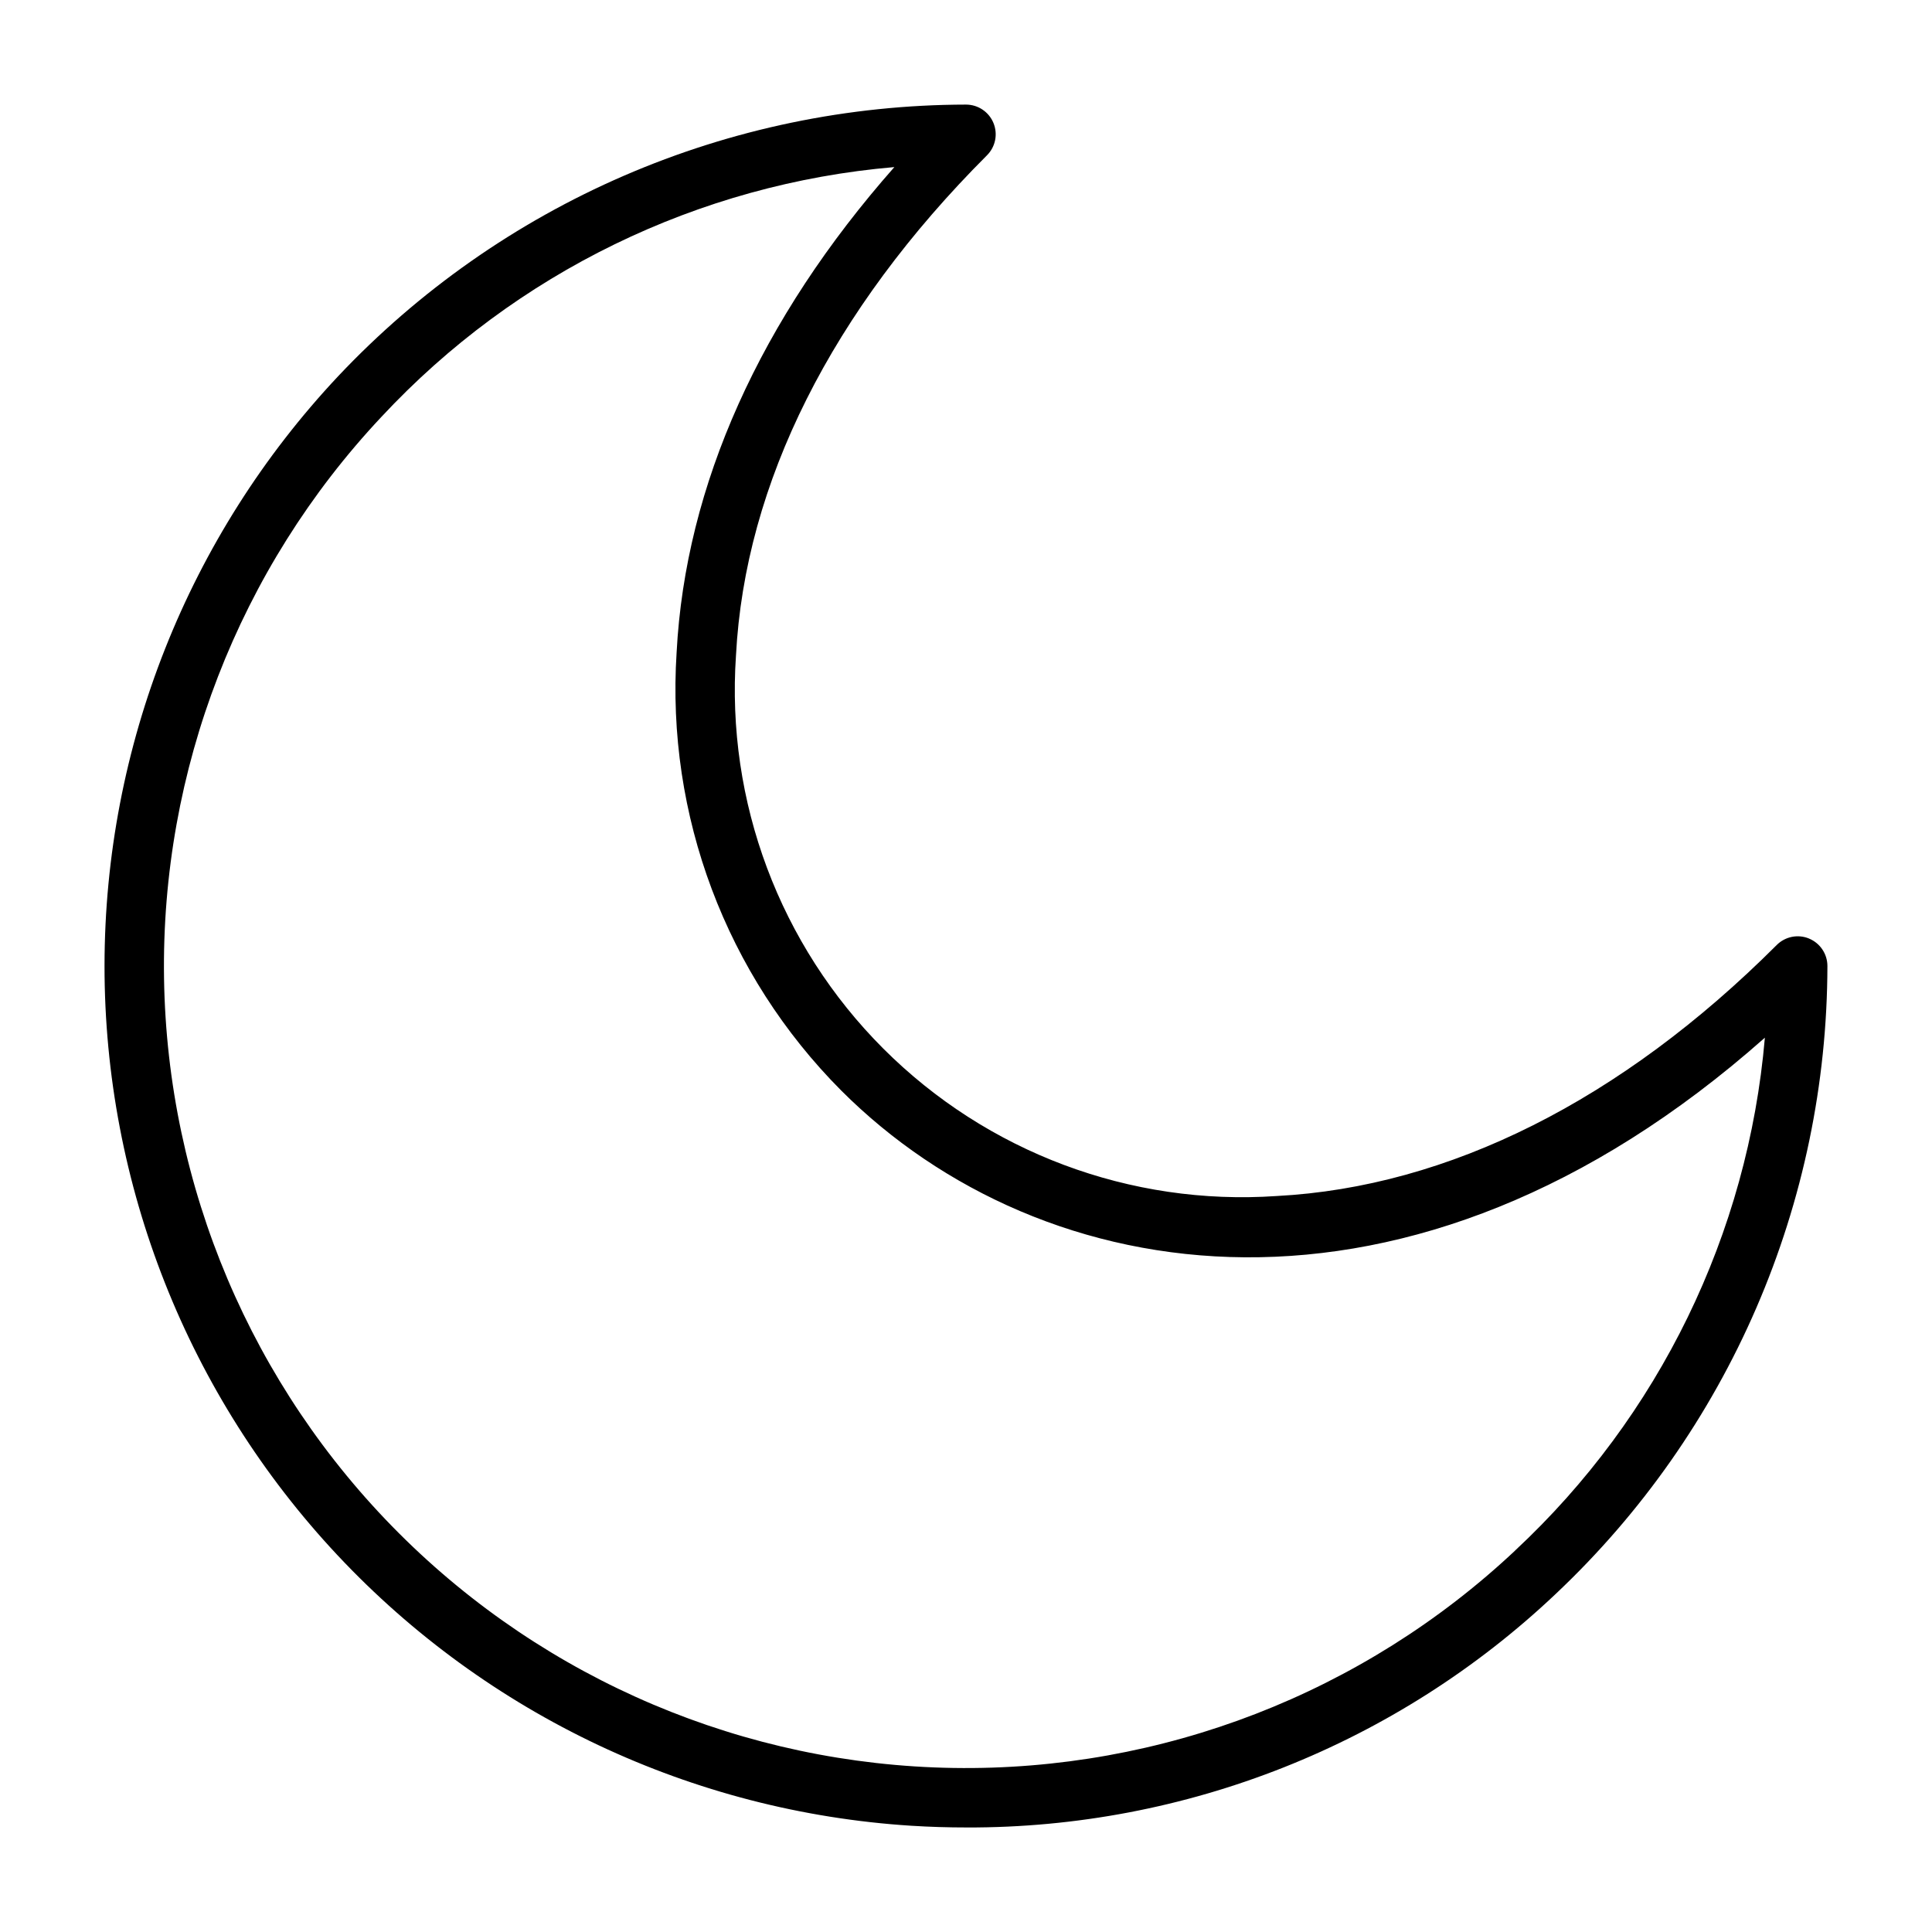 <?xml version="1.0" encoding="UTF-8"?>
<!-- Uploaded to: SVG Repo, www.svgrepo.com, Generator: SVG Repo Mixer Tools -->
<svg fill="#000000" width="800px" height="800px" version="1.1" viewBox="144 144 512 512" xmlns="http://www.w3.org/2000/svg">
 <path d="m623.43 392.73c-2.941-1.223-6.328-0.547-8.582 1.707-41.137 41.137-86.969 64.137-132.54 66.523-38.746 2.648-76.746-11.594-104.21-39.055-27.461-27.465-41.703-65.461-39.055-104.21 2.383-45.574 25.387-91.406 66.52-132.54 2.254-2.254 2.926-5.637 1.707-8.578-1.219-2.941-4.086-4.859-7.269-4.859-31.172 0.051-62.004 6.461-90.613 18.836-28.605 12.379-54.391 30.461-75.77 53.141-39.75 42.305-61.891 98.164-61.918 156.21-0.027 58.051 22.059 113.93 61.77 156.27 39.707 42.344 94.055 67.969 151.98 71.664 4.93 0.309 9.836 0.461 14.723 0.457v0.004c58.062 0.172 113.97-21.996 156.13-61.914 22.68-21.383 40.762-47.164 53.137-75.77 12.375-28.609 18.789-59.441 18.844-90.609 0-3.184-1.918-6.055-4.859-7.273zm-77.898 162.18c-40.246 37.812-93.629 58.477-148.85 57.617-55.219-0.859-107.93-23.176-146.98-62.227-39.051-39.047-61.367-91.762-62.23-146.98-0.859-55.219 19.801-108.6 57.613-148.85 35.539-38.152 83.98-61.746 135.93-66.191-35.523 40.227-55.383 84.359-57.703 128.59-2.797 43.191 13.102 85.5 43.648 116.16 53.074 53.07 150.6 69.395 244.75-14.031v0.004c-4.457 51.938-28.043 100.37-66.188 135.9z"/>
</svg>